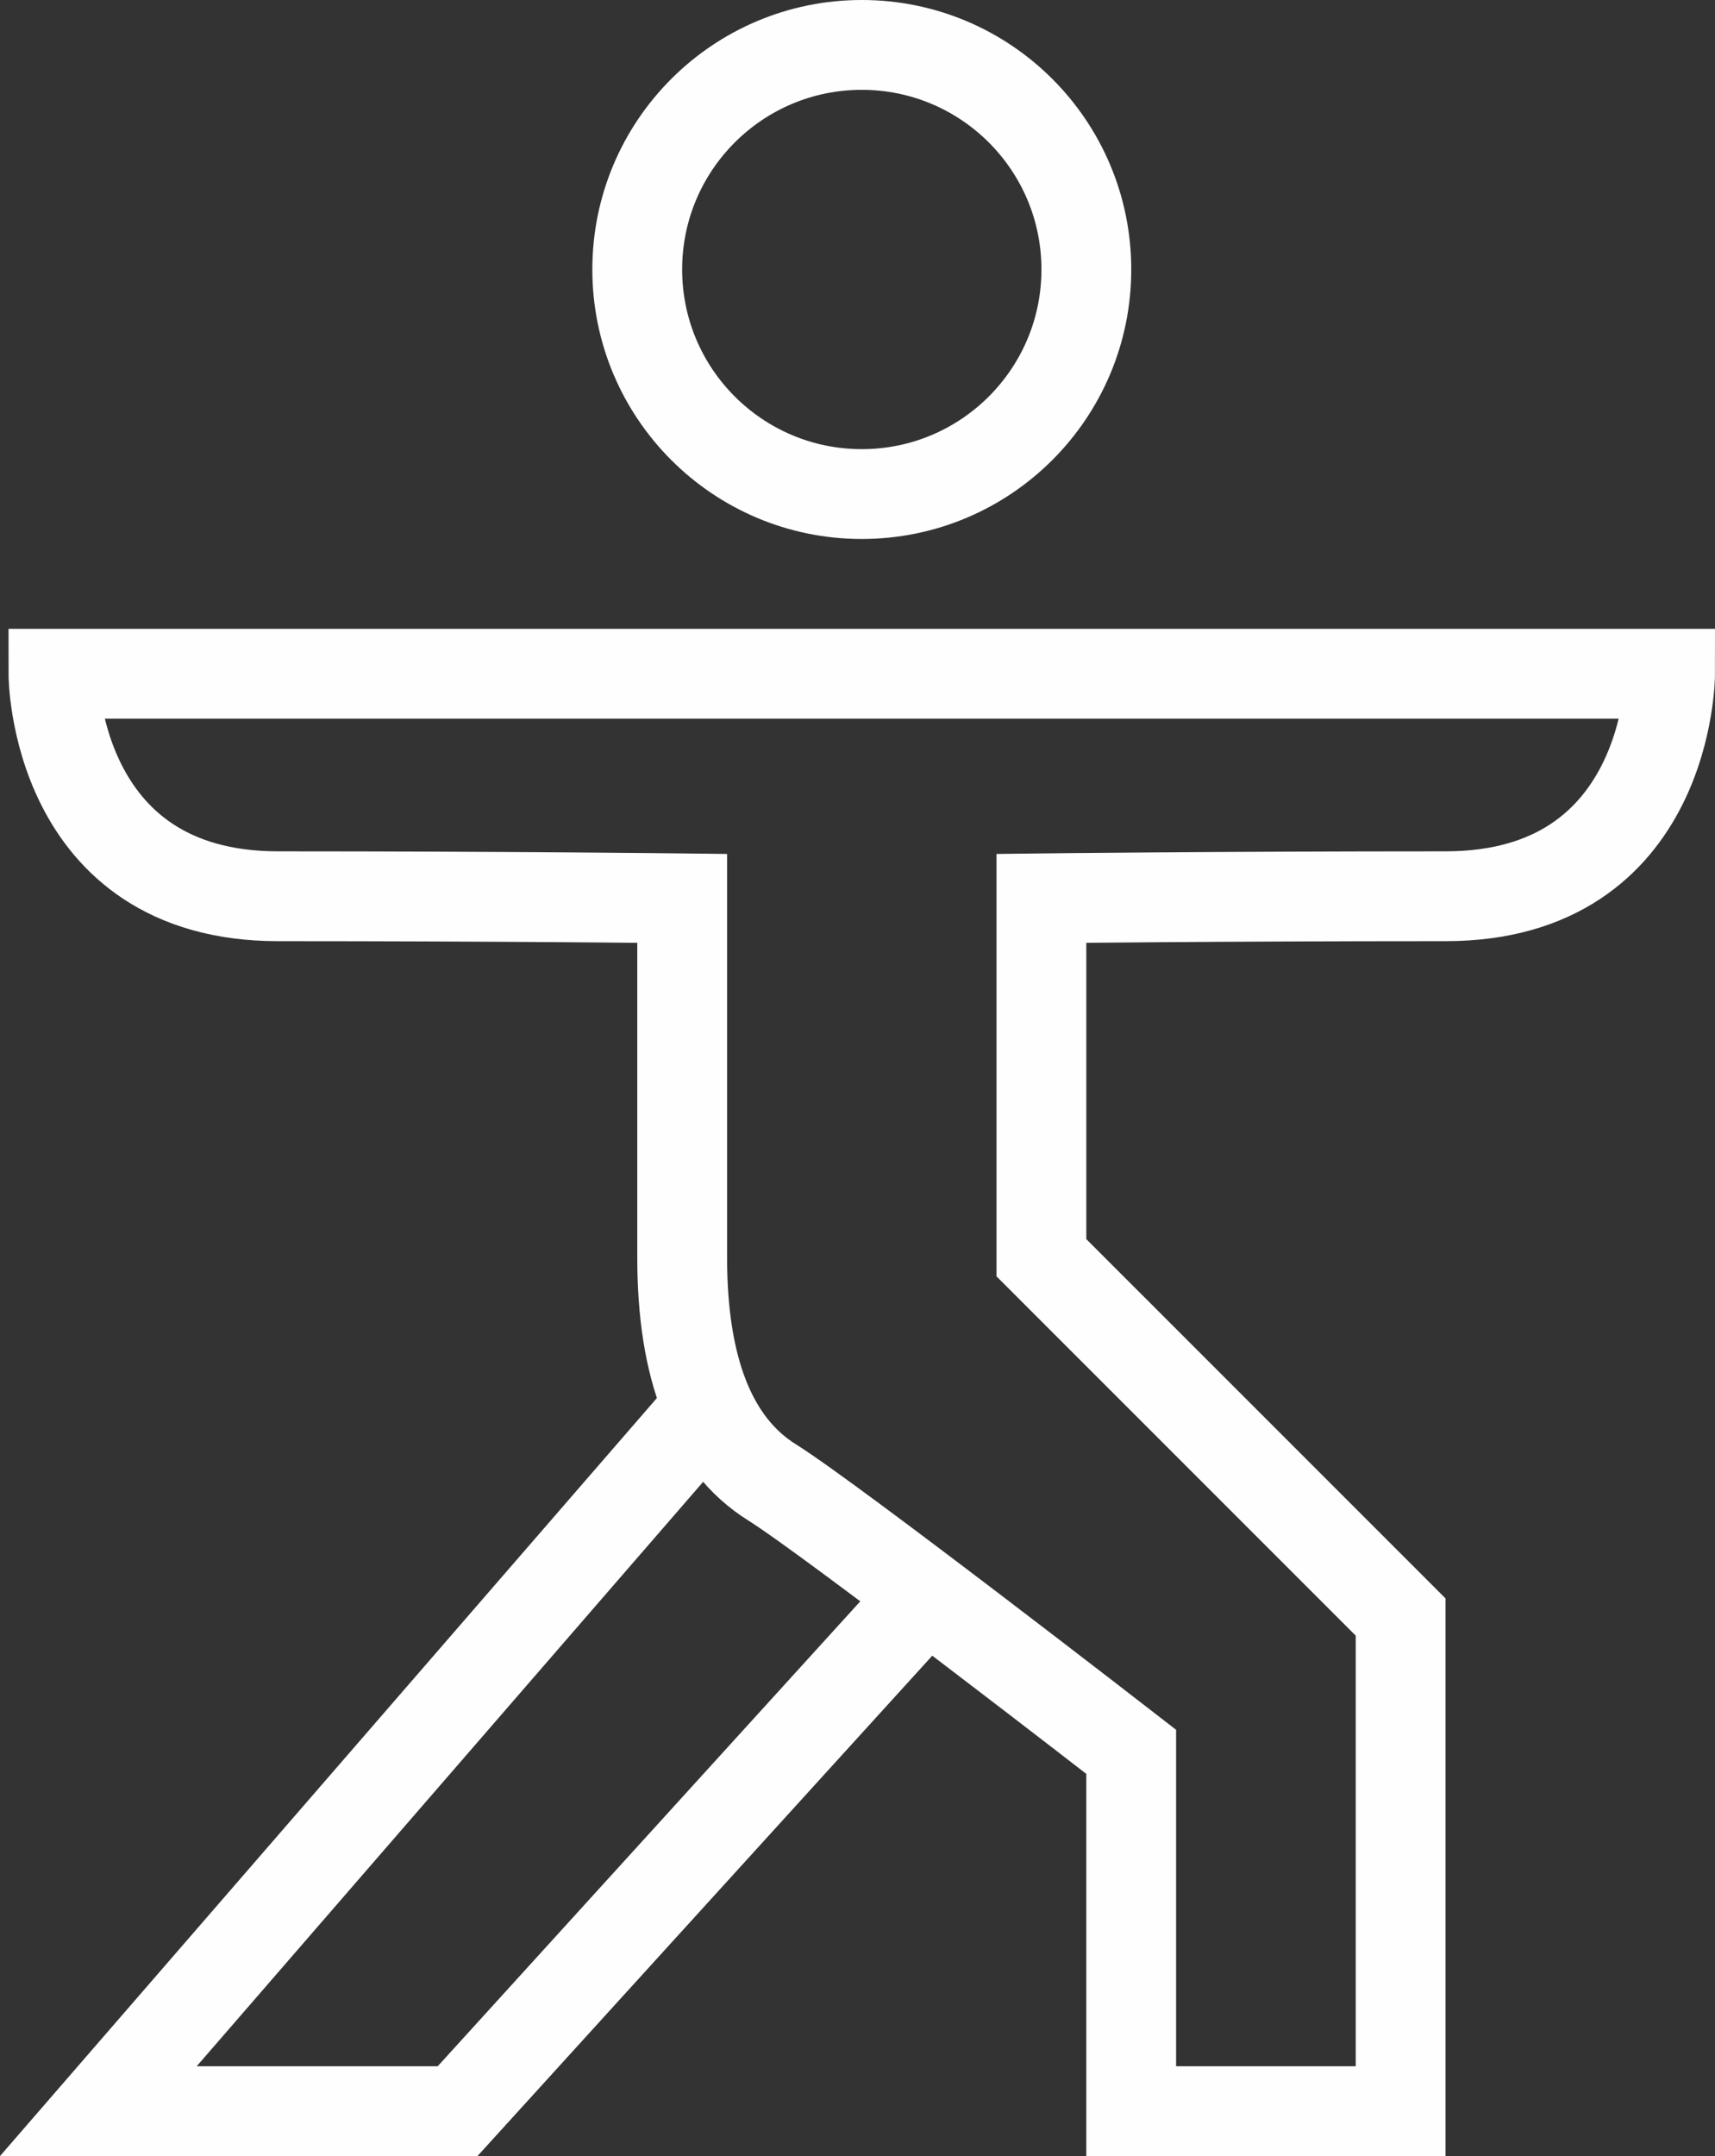 <?xml version="1.0" encoding="UTF-8"?>
<!DOCTYPE svg PUBLIC "-//W3C//DTD SVG 1.1//EN" "http://www.w3.org/Graphics/SVG/1.1/DTD/svg11.dtd">
<!-- Creator: CorelDRAW X8 -->
<svg xmlns="http://www.w3.org/2000/svg" xml:space="preserve" width="89.817mm" height="112.886mm" version="1.1" style="shape-rendering:geometricPrecision; text-rendering:geometricPrecision; image-rendering:optimizeQuality; fill-rule:evenodd; clip-rule:evenodd"
viewBox="0 0 257027 323044"
 xmlns:xlink="http://www.w3.org/1999/xlink">
 <rect x="0" y="0" width="257027" height="323044" fill="#333333" stroke="none"/>
 <defs>
  <style type="text/css">
   <![CDATA[
    .str0 {stroke:#FEFEFE;stroke-width:13460.5}
    .fil0 {fill:none;fill-rule:nonzero}
   ]]>
  </style>
 </defs>
 <g id="Capa_x0020_1">
  <path class="fil0 str0" d="M95503 40376c0,18586 15074,33649 33649,33649 18586,0 33659,-15063 33659,-33649 0,-18583 -15073,-33646 -33659,-33646 -18575,0 -33649,15063 -33649,33646z"/>
  <path class="fil0 str0" d="M209915 316313l0 -74030 -53839 -53836 0 -53850c0,0 26923,-312 60572,-312 33648,0 33648,-33337 33648,-33337l-242288 0c0,0 0,33337 33656,33337 33649,0 60575,312 60575,312l0 53850c0,16375 4289,27912 13455,33648 9167,5734 53839,40379 53839,40379l0 53839 40382 0z"/>
  <polyline class="fil0 str0" points="104863,212343 14741,316313 68580,316313 135885,242283 "/>
 </g>
</svg>
